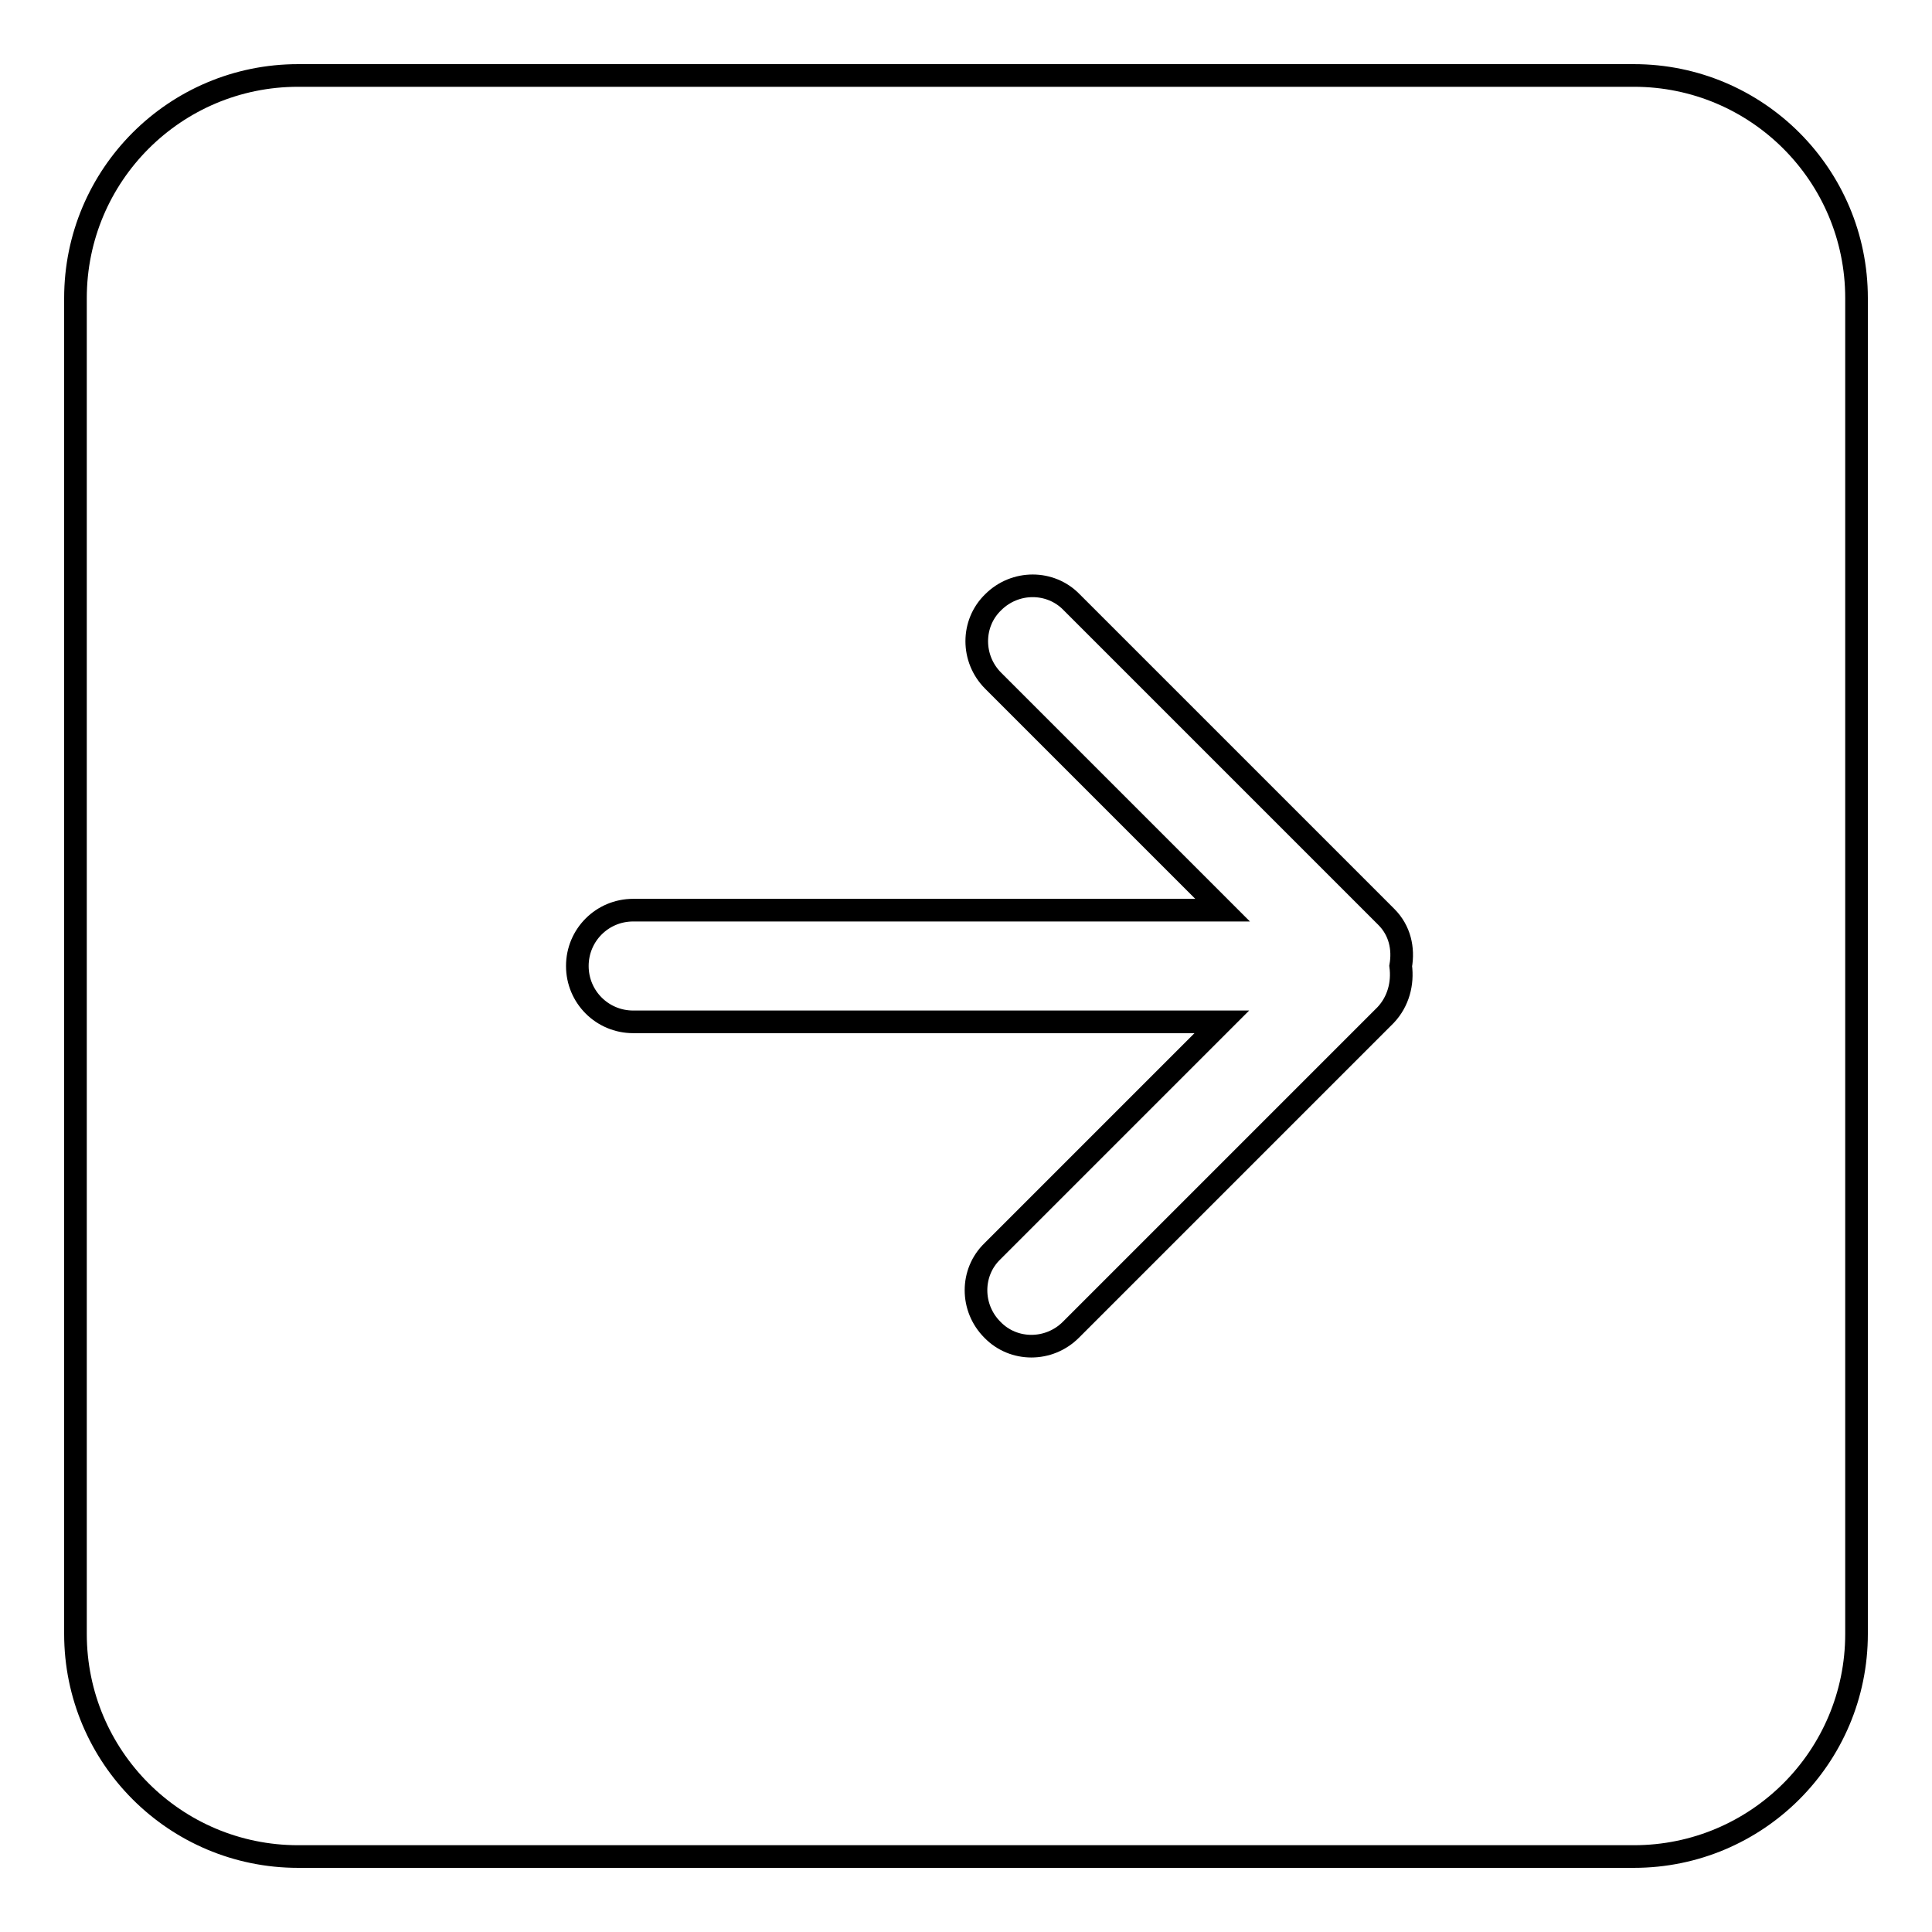 <?xml version="1.0" encoding="utf-8"?>
<!-- Svg Vector Icons : http://www.onlinewebfonts.com/icon -->
<!DOCTYPE svg PUBLIC "-//W3C//DTD SVG 1.1//EN" "http://www.w3.org/Graphics/SVG/1.1/DTD/svg11.dtd">
<svg version="1.1" xmlns="http://www.w3.org/2000/svg" xmlns:xlink="http://www.w3.org/1999/xlink" x="0px" y="0px" viewBox="0 0 256 256" enable-background="new 0 0 256 256" xml:space="preserve">
<g><g><g><g id="_x38__40_"><g><path stroke-width="3" fill-opacity="0" stroke="#000000"  d="M216.5,10h-177C23.2,10,10,23.2,10,39.5v177c0,16.3,13.2,29.5,29.5,29.5h177c16.3,0,29.5-13.2,29.5-29.5v-177C246,23.2,232.8,10,216.5,10z M183.6,134.5l-41.7,41.7c-2.9,2.9-7.6,2.9-10.4,0c-2.9-2.9-2.9-7.6,0-10.4l30.4-30.4h-78c-4.1,0-7.4-3.3-7.4-7.4s3.3-7.4,7.4-7.4h78.1l-30.4-30.4c-2.9-2.9-2.9-7.6,0-10.4c2.9-2.9,7.6-2.9,10.4,0l41.7,41.7c1.8,1.8,2.3,4.2,1.9,6.5C185.9,130.3,185.3,132.7,183.6,134.5z"/></g></g></g><g></g><g></g><g></g><g></g><g></g><g></g><g></g><g></g><g></g><g></g><g></g><g></g><g></g><g></g><g></g></g></g>
</svg>
